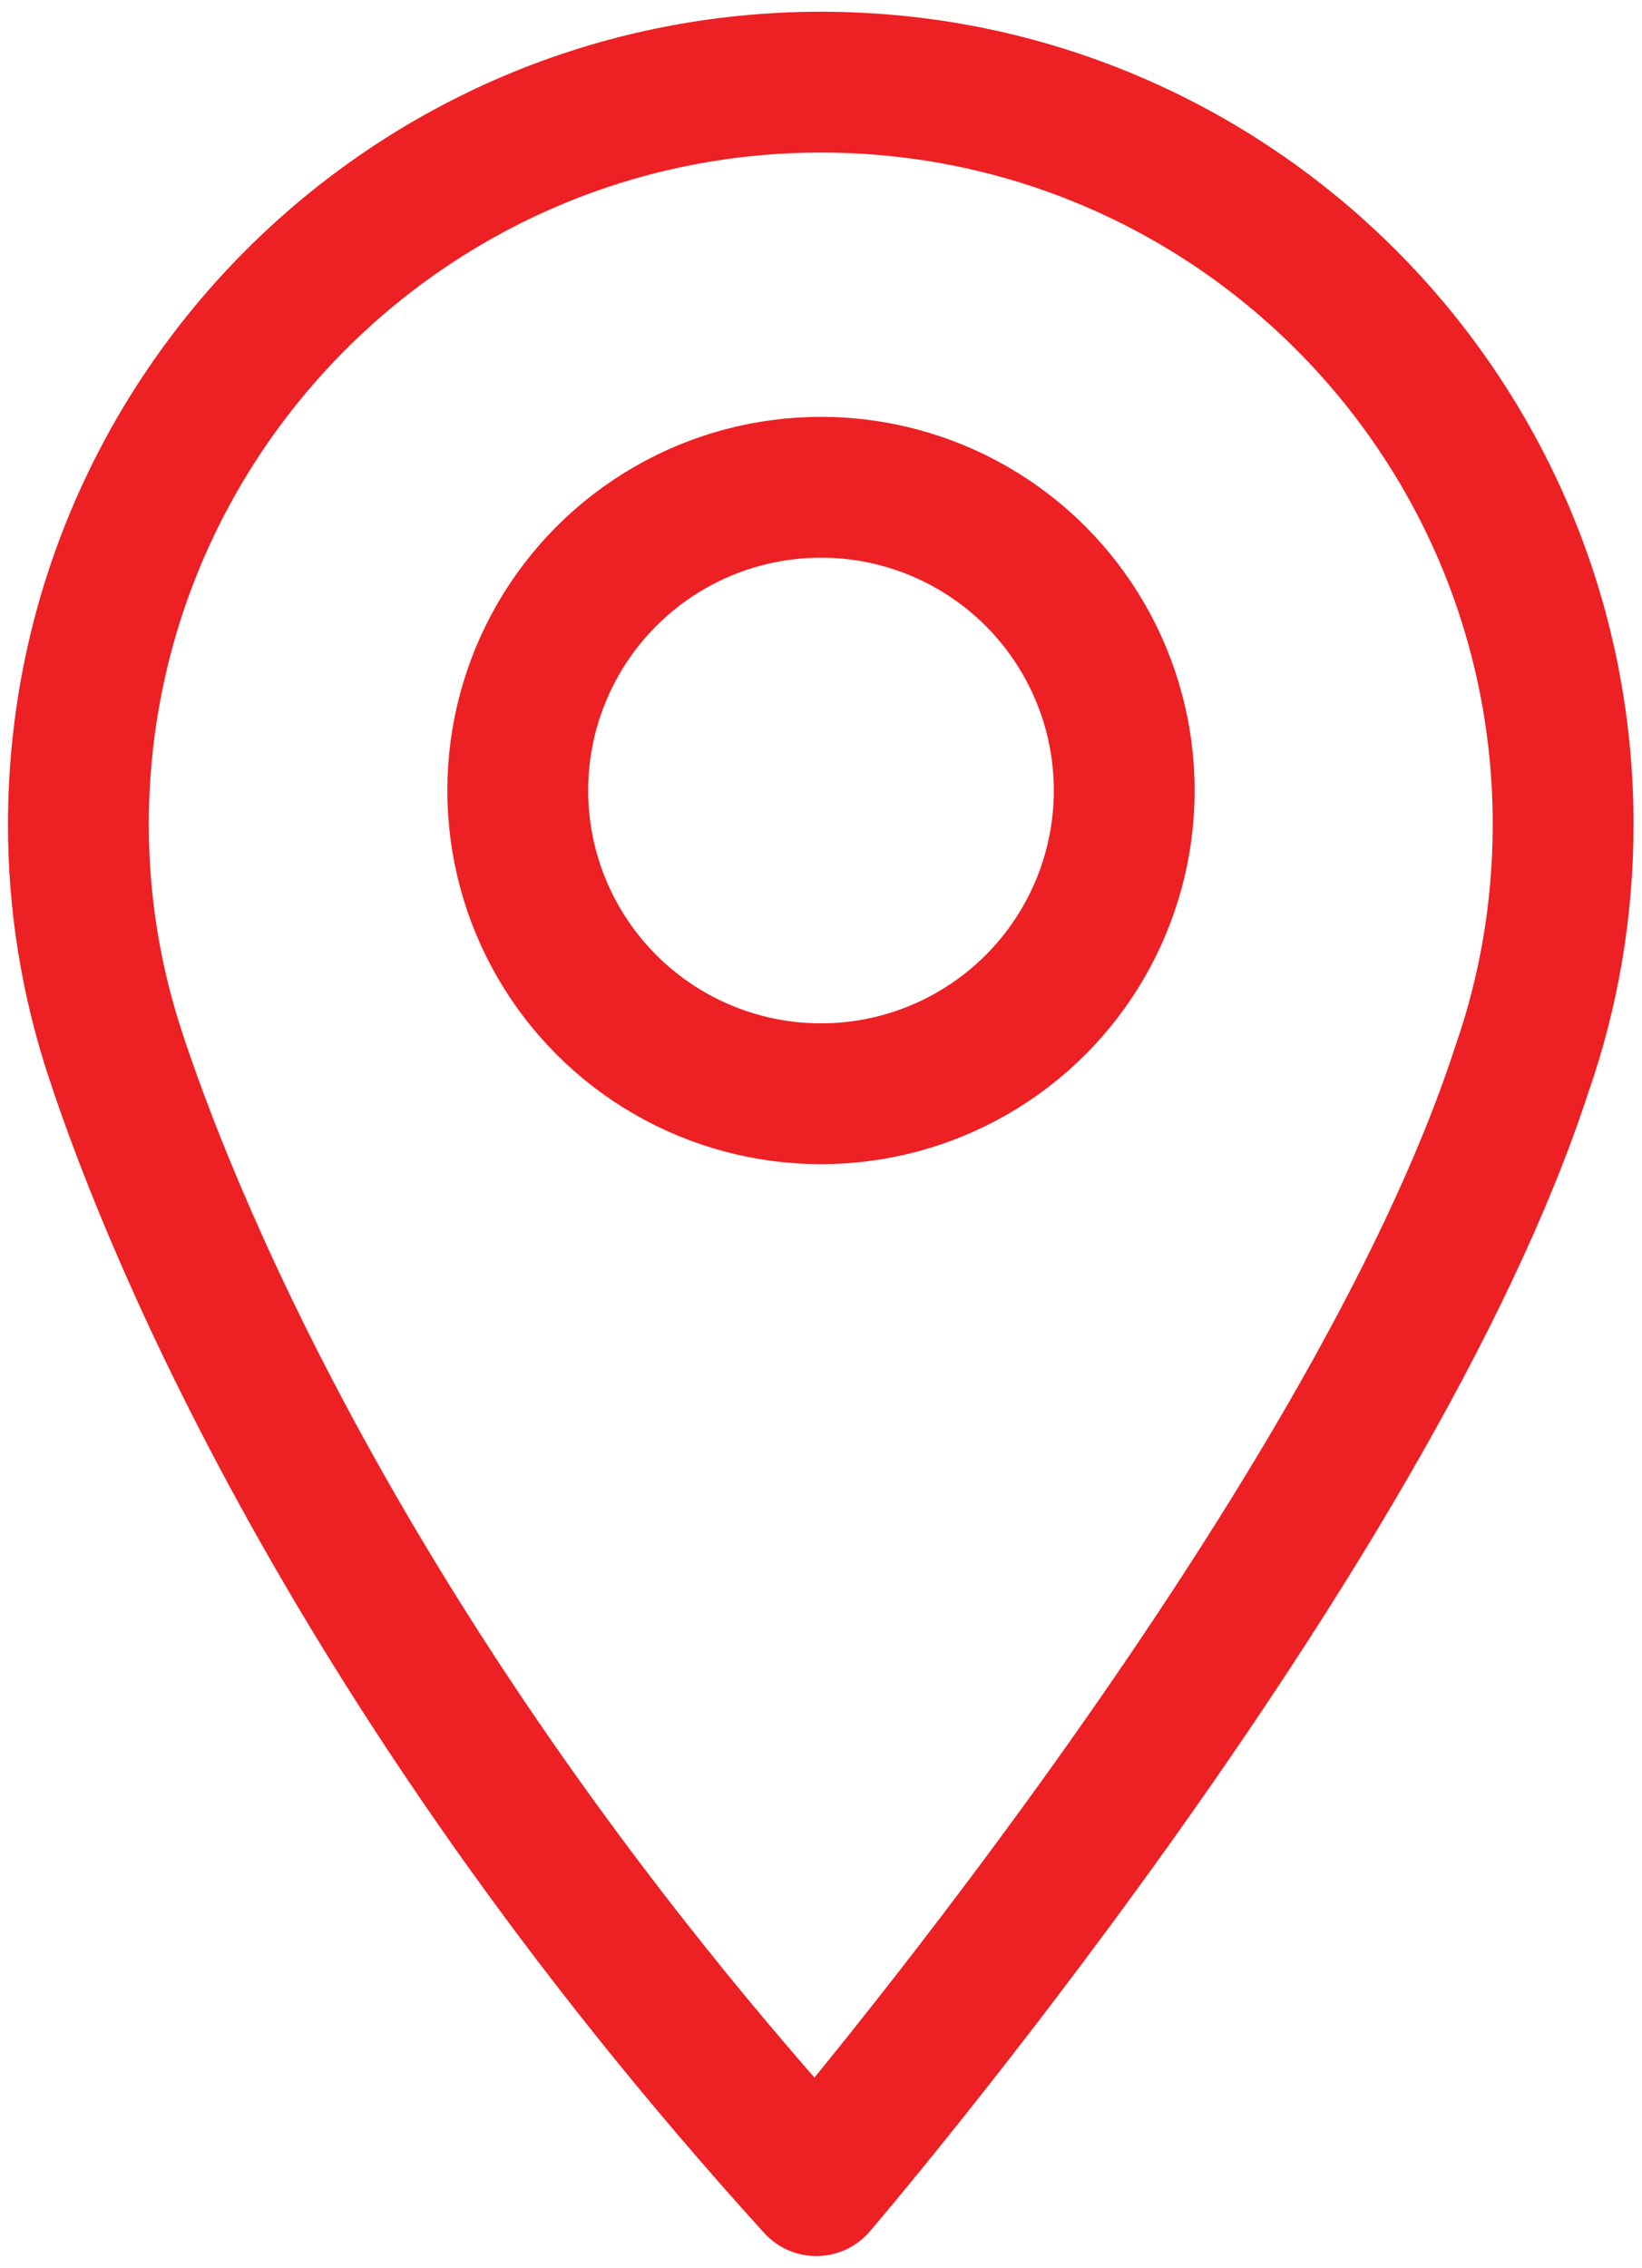 <?xml version="1.0" encoding="utf-8"?>
<!-- Generator: Adobe Illustrator 23.0.1, SVG Export Plug-In . SVG Version: 6.00 Build 0)  -->
<svg version="1.1" id="Layer_1" xmlns="http://www.w3.org/2000/svg" xmlns:xlink="http://www.w3.org/1999/xlink" x="0px" y="0px"
	 viewBox="0 0 34.98 48.32" style="enable-background:new 0 0 34.98 48.32;" xml:space="preserve">
<style type="text/css">
	.st0{fill:none;stroke:#ED2024;stroke-width:3;stroke-linecap:round;stroke-linejoin:round;stroke-miterlimit:10;}
</style>
<g id="XMLID_22361_">
	<path id="XMLID_22363_" class="st0" d="M2.43,22.38c0.96,2.96,4.69,12.86,14.96,24.18c0,0,11.77-13.75,15.03-23.78
		c0.57-1.63,0.88-3.39,0.88-5.22c0-8.73-7.08-15.81-15.81-15.81S1.67,8.83,1.67,17.57C1.67,19.25,1.94,20.87,2.43,22.38L2.43,22.38z
		"/>
	<circle id="XMLID_22362_" class="st0" cx="17.49" cy="16.84" r="6.46"/>
</g>
</svg>
